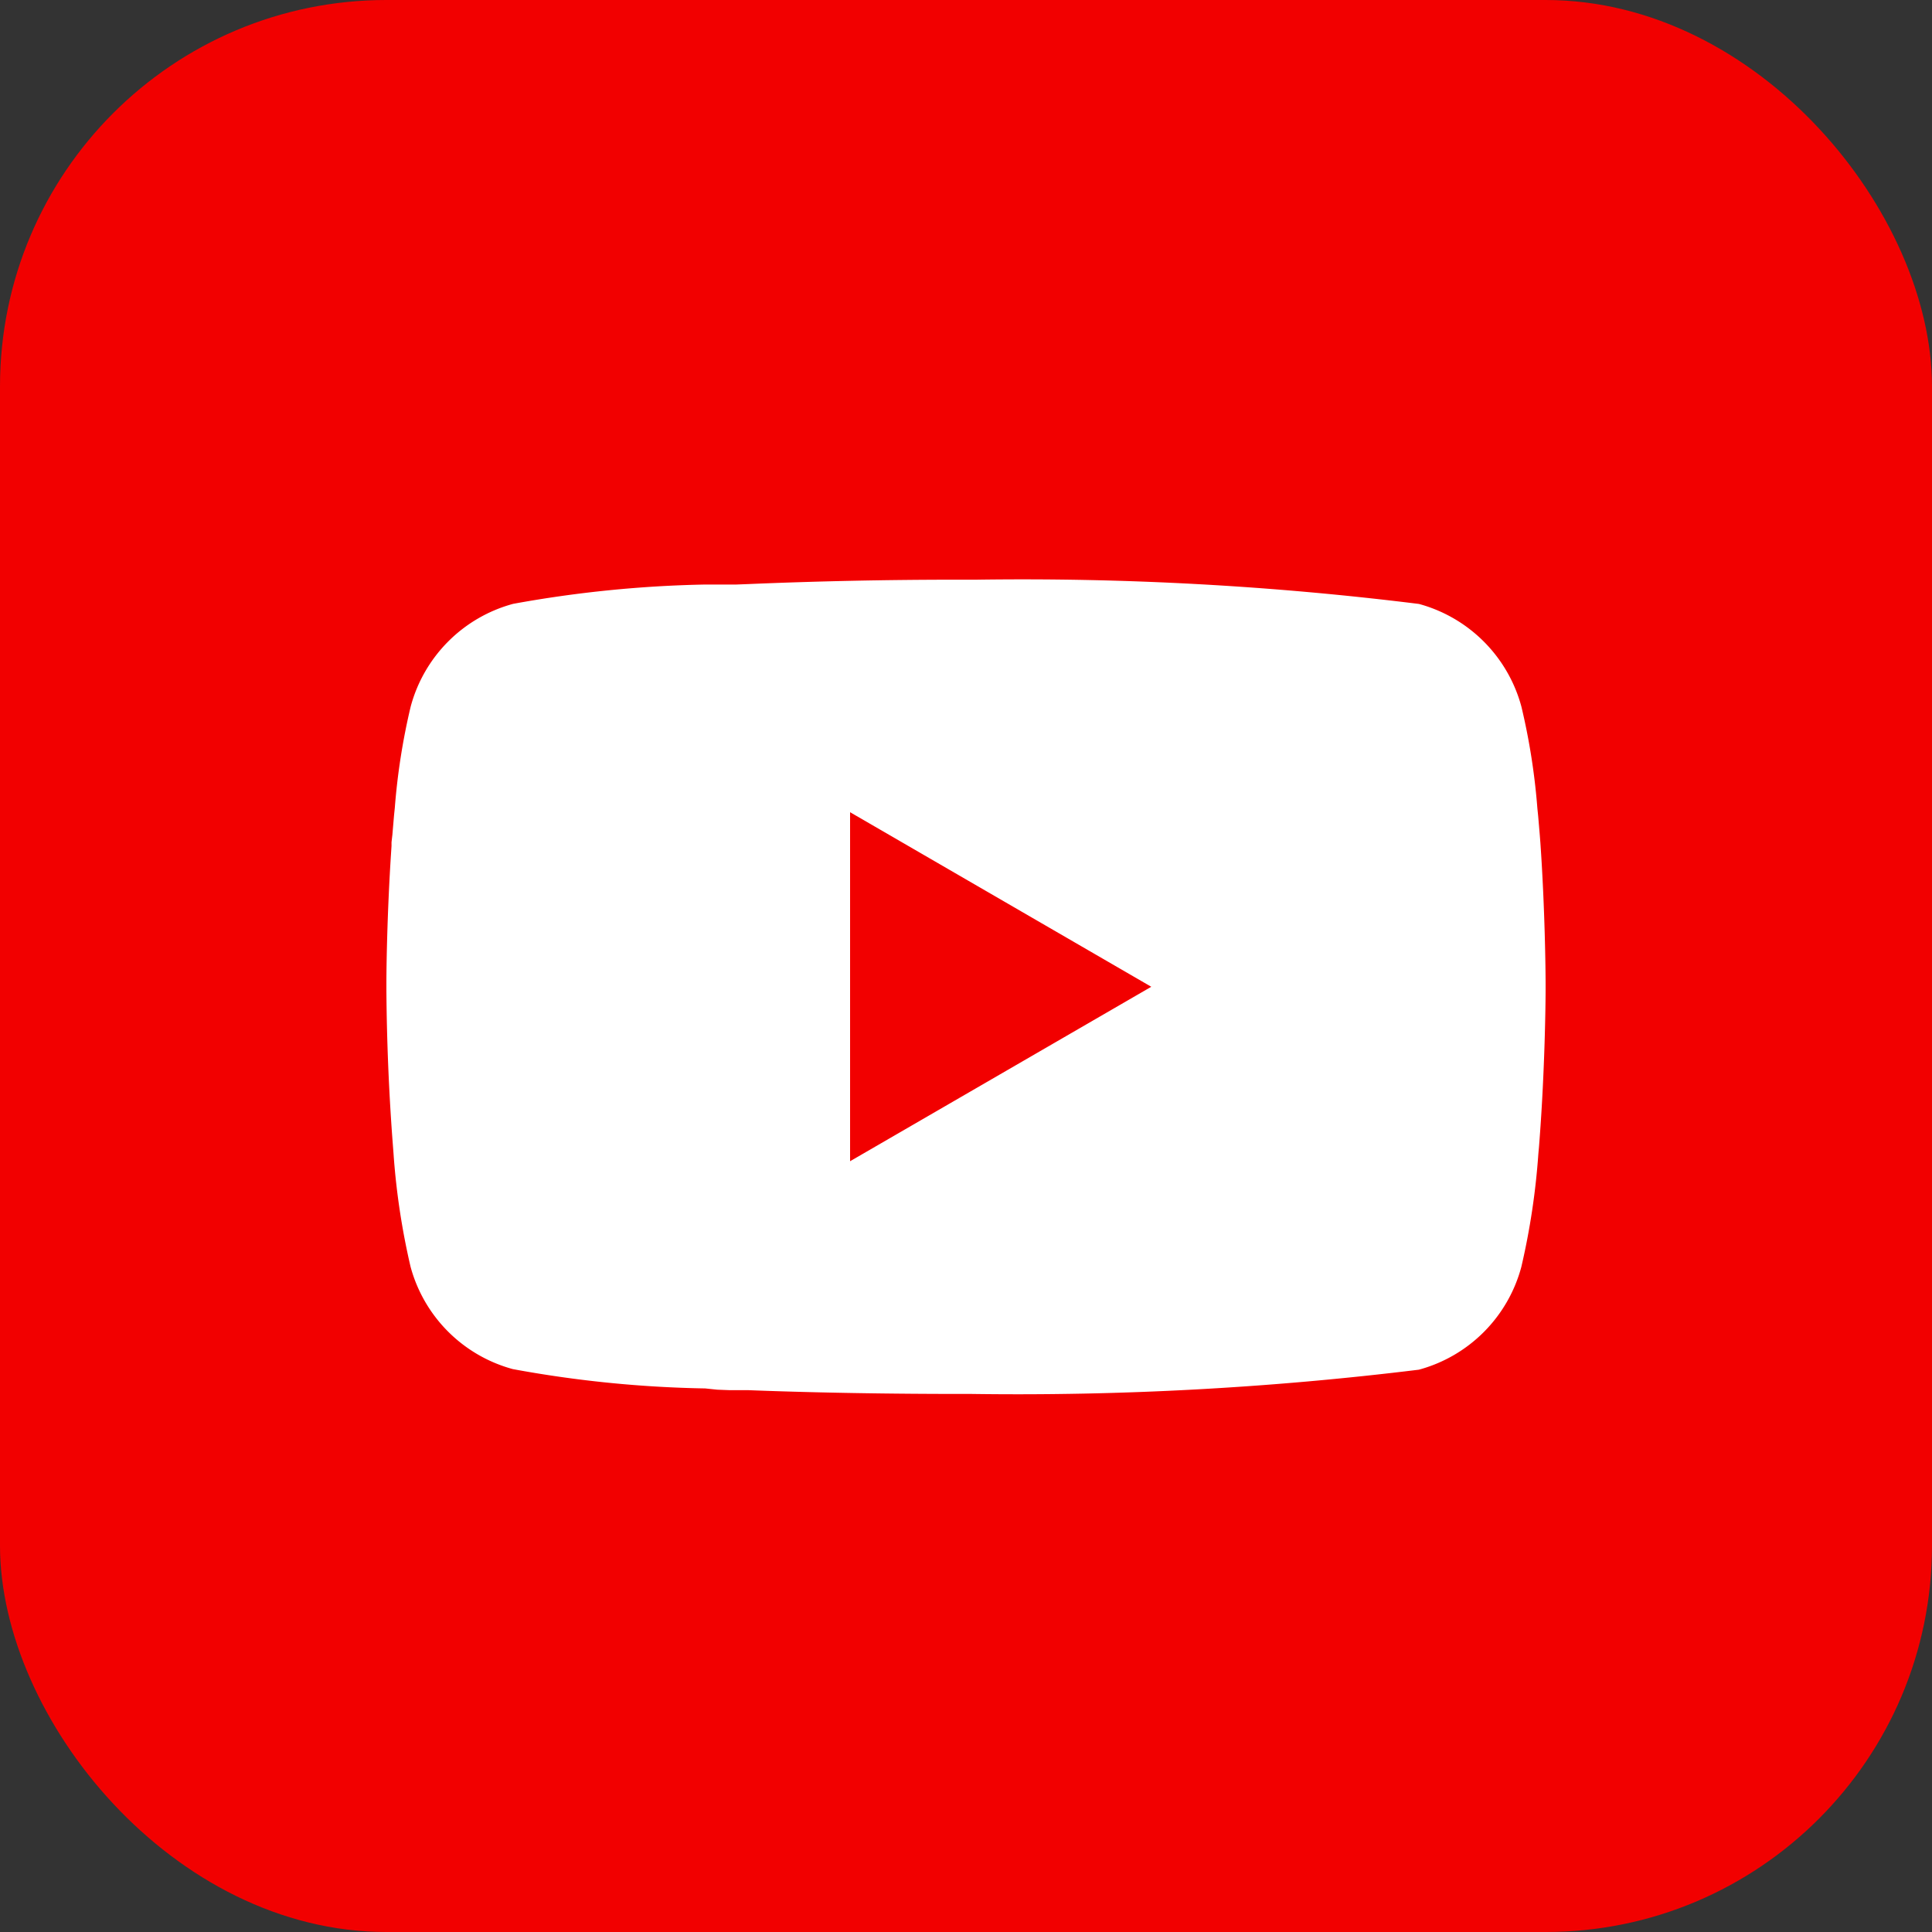 <svg xmlns="http://www.w3.org/2000/svg" width="20" height="20" viewBox="0 0 20 20">
    <rect x="0" y="0" width="20" height="20" fill="#333333" stroke="none"/>
    <rect id="Rectangle_1442" data-name="Rectangle 1442" width="20" height="20" rx="4" fill="#F20000"/>
    <path id="Path_47" data-name="Path 47" d="M6.039,2h.067a33.179,33.179,0,0,1,4.583.251,1.508,1.508,0,0,1,1.061,1.065,6.792,6.792,0,0,1,.165,1.052l.008.078.017.2.006.078C11.993,5.4,12,6.046,12,6.186v.056c0,.146-.008.831-.062,1.545l-.006.079-.007.078a7.43,7.43,0,0,1-.176,1.169,1.505,1.505,0,0,1-1.061,1.065,33.982,33.982,0,0,1-4.635.251H5.946c-.232,0-1.19,0-2.2-.039l-.128,0-.065,0-.128-.005L3.3,10.372a12.057,12.057,0,0,1-1.991-.2A1.505,1.505,0,0,1,.25,9.112,7.416,7.416,0,0,1,.074,7.944L.068,7.865.062,7.787Q.006,7.025,0,6.26V6.168c0-.161.008-.719.048-1.334l.005-.077,0-.039L.062,4.64l.017-.2.008-.078A6.777,6.777,0,0,1,.251,3.315,1.505,1.505,0,0,1,1.312,2.25a12.312,12.312,0,0,1,1.991-.2L3.43,2.05l.129,0,.065,0,.128-.005Q4.822,2,5.894,2h.145ZM4.8,4.407V8.02L7.918,6.214Z" transform="translate(4 4.001)" fill="#fff"/>
  </svg>
  